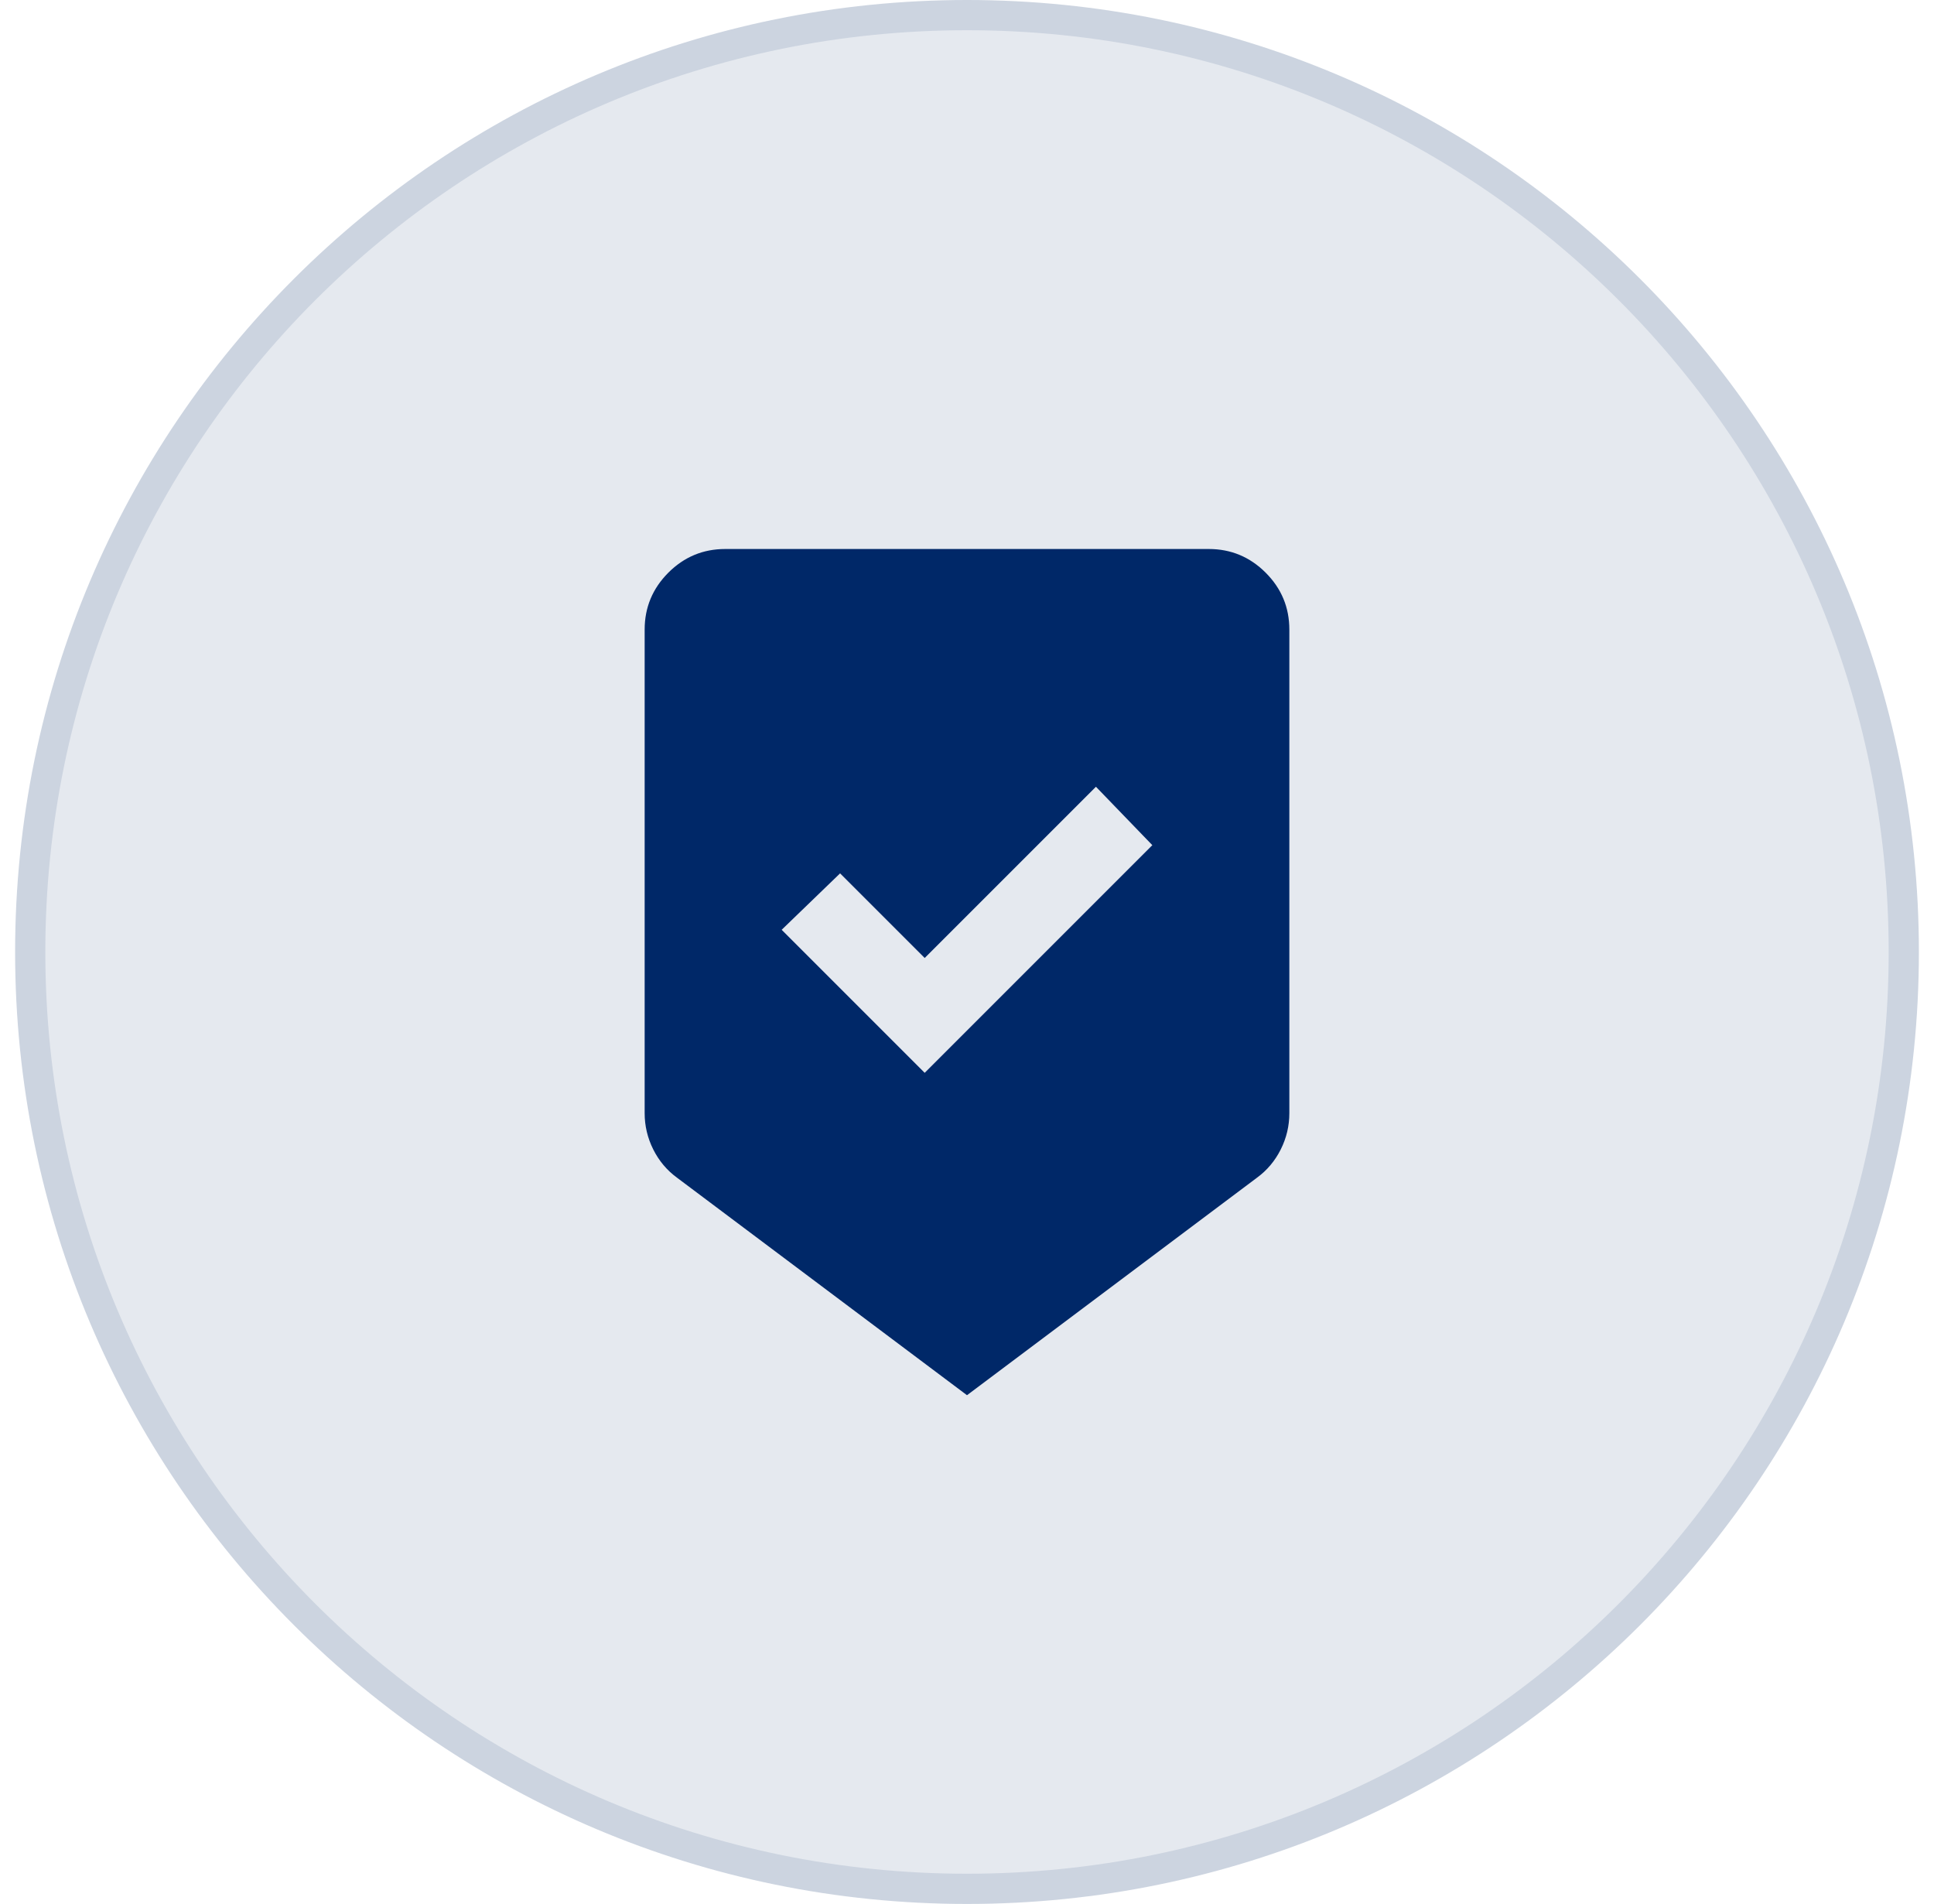 <svg width="64" height="63" viewBox="0 0 64 63" fill="none" xmlns="http://www.w3.org/2000/svg">
<g clip-path="url(#clip0_14_1117)">
<path d="M32 62.5C49.121 62.5 63 48.621 63 31.5C63 14.379 49.121 0.5 32 0.5C14.879 0.5 1 14.379 1 31.5C1 48.621 14.879 62.5 32 62.5Z" fill="#E5E9EF" stroke="#CCD4E0"/>
<mask id="mask0_14_1117" style="mask-type:alpha" maskUnits="userSpaceOnUse" x="16" y="15" width="32" height="33">
<rect x="16" y="15.499" width="32" height="32" fill="#D9D9D9"/>
</mask>
<g mask="url(#mask0_14_1117)">
<path d="M32 46.166L22.4 38.966C22.067 38.722 21.806 38.41 21.617 38.033C21.428 37.655 21.333 37.255 21.333 36.833V20.833C21.333 20.099 21.595 19.472 22.117 18.949C22.639 18.427 23.267 18.166 24 18.166H40C40.733 18.166 41.361 18.427 41.883 18.949C42.406 19.472 42.667 20.099 42.667 20.833V36.833C42.667 37.255 42.572 37.655 42.383 38.033C42.194 38.41 41.933 38.722 41.6 38.966L32 46.166ZM30.6 35.499L38.133 27.966L36.267 26.033L30.6 31.699L27.8 28.899L25.867 30.766L30.6 35.499Z" fill="#002868"/>
</g>
</g>
<defs>
<clipPath id="clip0_14_1117">
<rect width="63" height="63" fill="white" transform="translate(0.5)"/>
</clipPath>
</defs>
</svg>
